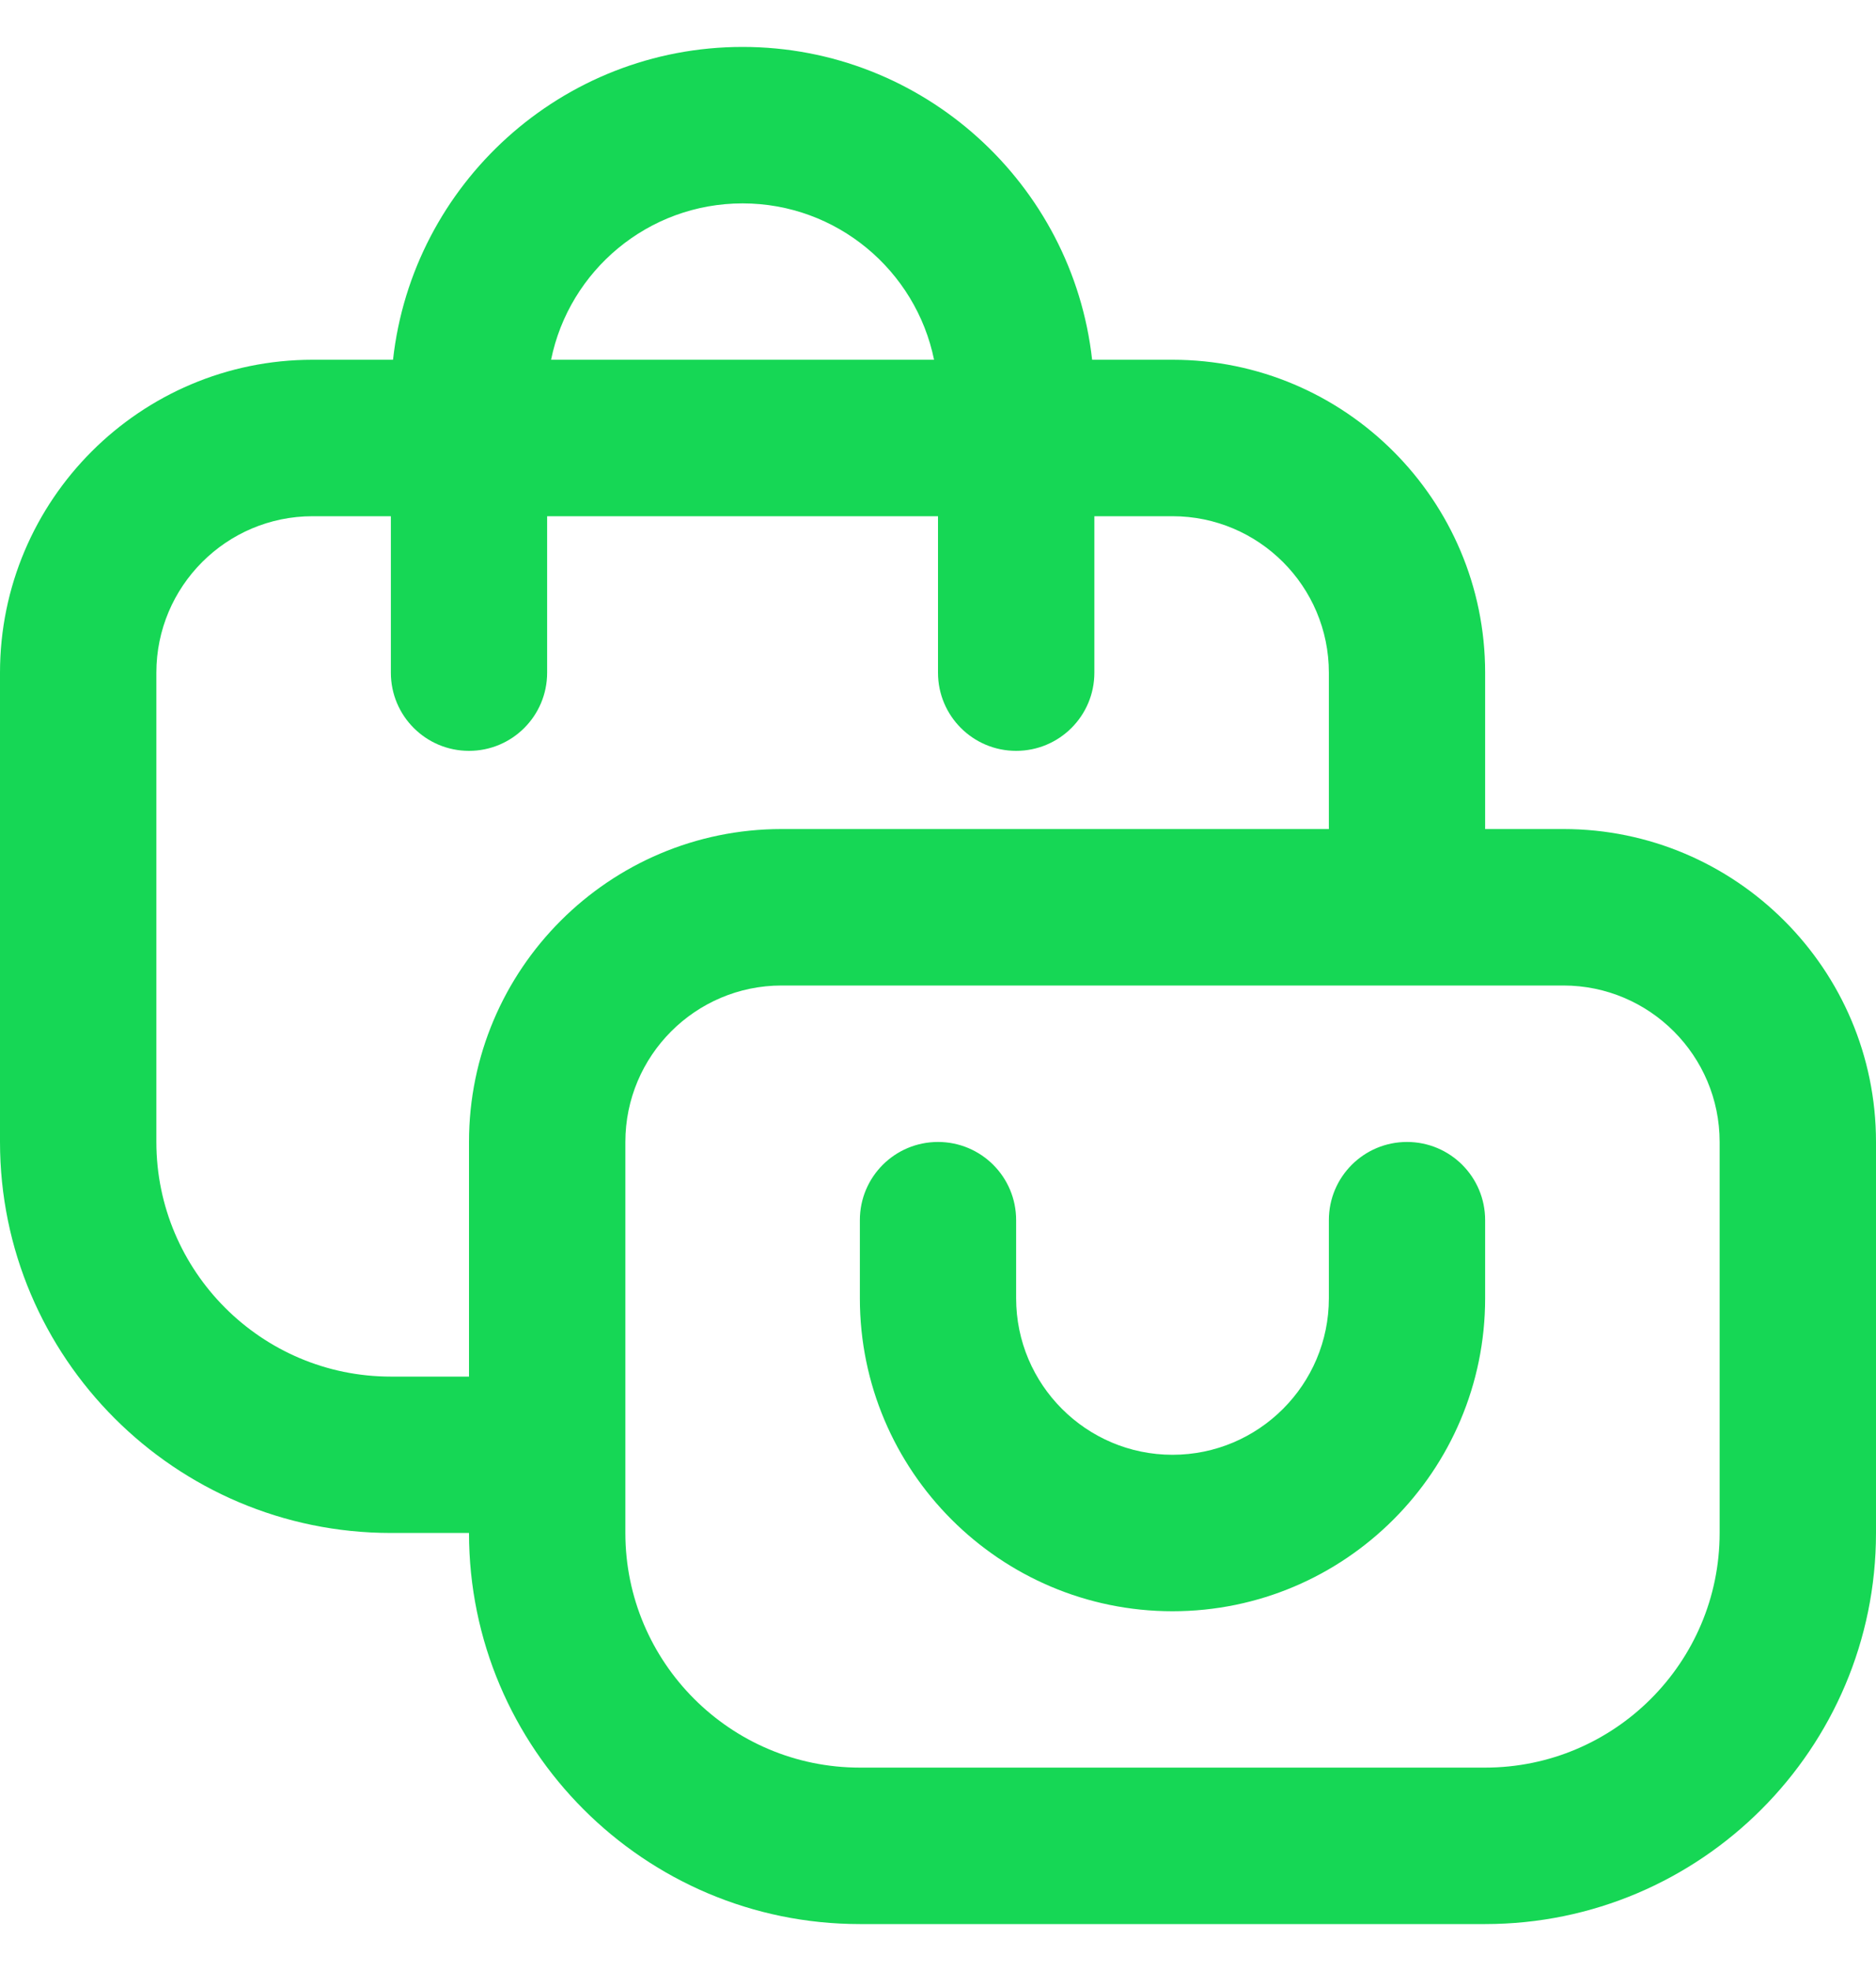 <?xml version="1.0" encoding="UTF-8"?> <svg xmlns="http://www.w3.org/2000/svg" width="20" height="21" viewBox="0 0 20 21" fill="none"><g clip-path="url(#clip0_554_1624)"><path d="M16.667 8.833H15.833V7.167C15.833 5.328 14.338 3.833 12.5 3.833H11.643C11.435 1.961 9.843 0.5 7.917 0.5C5.99 0.5 4.397 1.961 4.19 3.833H3.333C1.495 3.833 0 5.328 0 7.167V12.167C0 14.464 1.869 16.333 4.167 16.333H5C5 18.631 6.869 20.5 9.167 20.5H15.833C18.131 20.5 20 18.631 20 16.333V12.167C20 10.328 18.505 8.833 16.667 8.833ZM7.917 2.167C8.922 2.167 9.764 2.883 9.958 3.833H5.875C6.068 2.883 6.91 2.167 7.917 2.167ZM4.167 14.667C2.788 14.667 1.667 13.545 1.667 12.167V7.167C1.667 6.247 2.414 5.5 3.333 5.5H4.167V7.167C4.167 7.628 4.54 8 5 8C5.46 8 5.833 7.628 5.833 7.167V5.5H10V7.167C10 7.628 10.373 8 10.833 8C11.293 8 11.667 7.628 11.667 7.167V5.5H12.5C13.419 5.5 14.167 6.247 14.167 7.167V8.833H8.333C6.495 8.833 5 10.328 5 12.167V14.667H4.167ZM18.333 16.333C18.333 17.712 17.212 18.833 15.833 18.833H9.167C7.788 18.833 6.667 17.712 6.667 16.333V12.167C6.667 11.248 7.414 10.5 8.333 10.5H16.667C17.586 10.5 18.333 11.248 18.333 12.167V16.333ZM15.833 13V13.833C15.833 15.672 14.338 17.167 12.5 17.167C10.662 17.167 9.167 15.672 9.167 13.833V13C9.167 12.539 9.54 12.167 10 12.167C10.46 12.167 10.833 12.539 10.833 13V13.833C10.833 14.752 11.581 15.5 12.5 15.5C13.419 15.5 14.167 14.752 14.167 13.833V13C14.167 12.539 14.54 12.167 15 12.167C15.46 12.167 15.833 12.539 15.833 13Z" fill="#16D755"></path></g><defs><clipPath id="clip0_554_1624"><rect width="20" height="20" fill="white" transform="translate(0 0.5)"></rect></clipPath></defs></svg> 